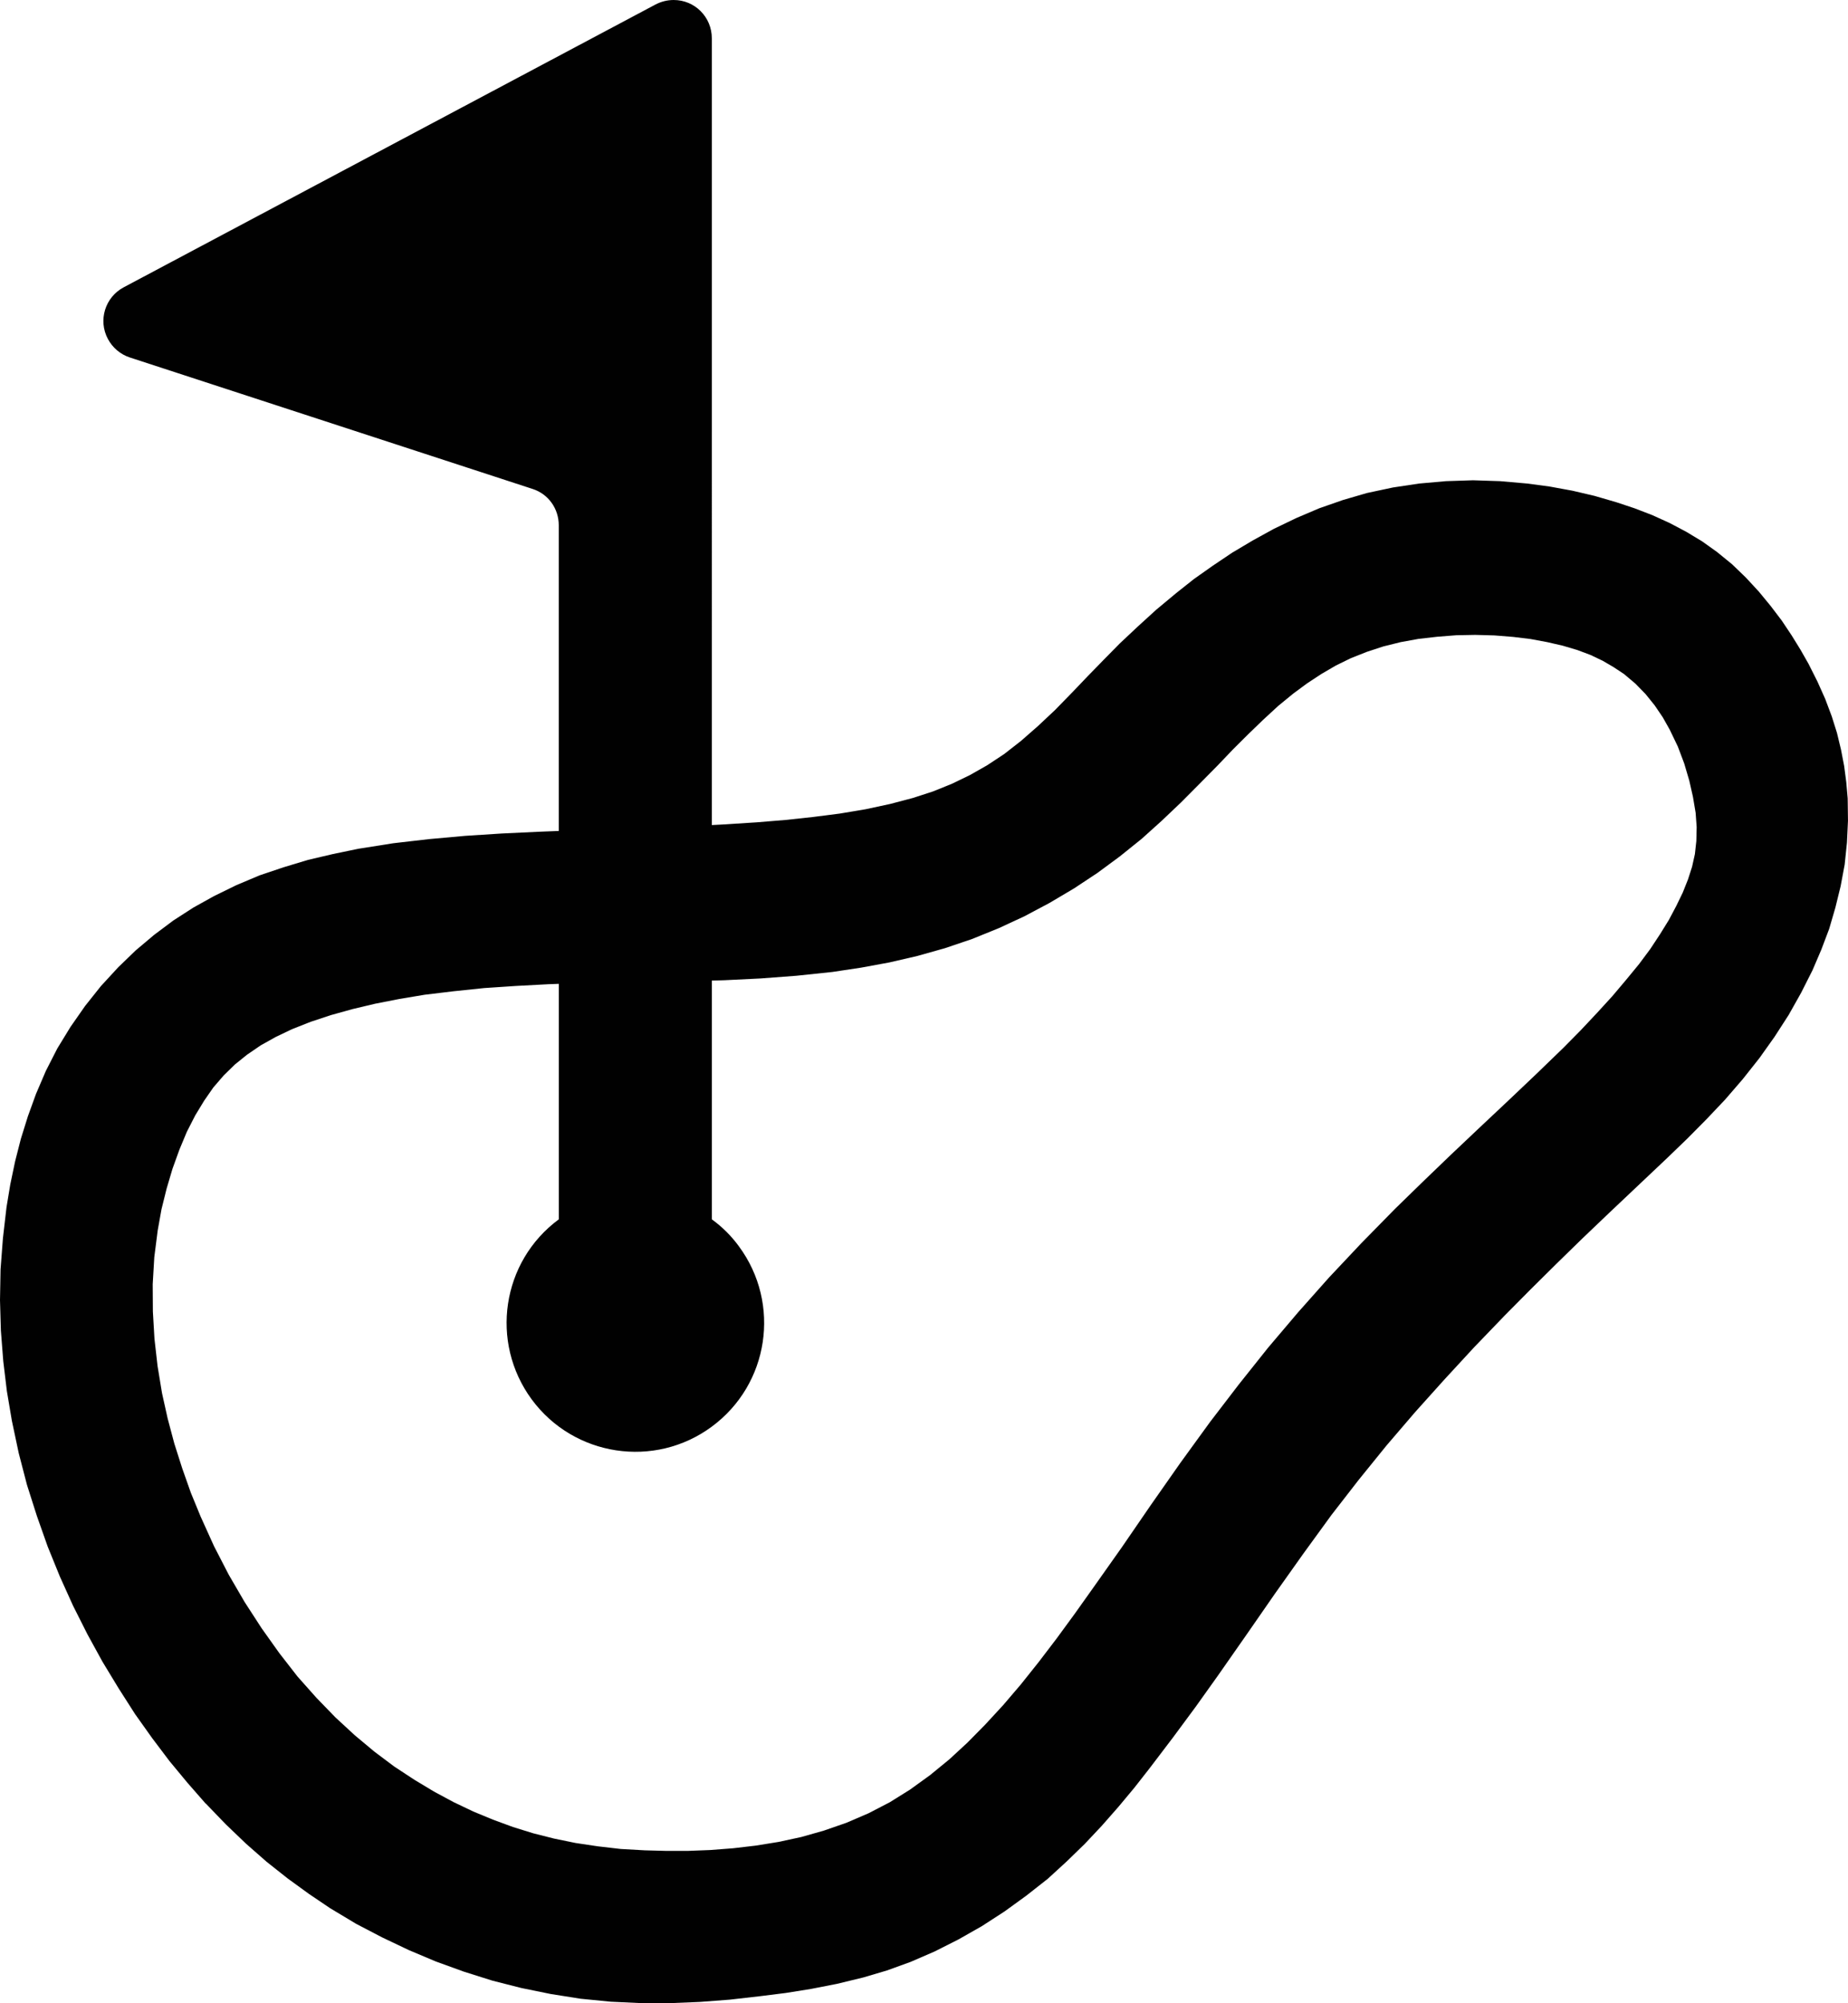 <?xml version="1.0" encoding="utf-8"?>
<!-- Generator: Adobe Illustrator 14.0.0, SVG Export Plug-In . SVG Version: 6.00 Build 43363)  -->
<!DOCTYPE svg PUBLIC "-//W3C//DTD SVG 1.1//EN" "http://www.w3.org/Graphics/SVG/1.1/DTD/svg11.dtd">
<svg version="1.1" id="Layer_1" xmlns="http://www.w3.org/2000/svg" xmlns:xlink="http://www.w3.org/1999/xlink" x="0px" y="0px"
	 width="66.441px" height="72px" viewBox="0 0 66.441 72" style="enable-background:new 0 0 66.441 72;" xml:space="preserve">
<path style="fill:#010101;" d="M66.43,28.7l-0.051-0.584l-0.076-0.581l-0.113-0.587l-0.145-0.603l-0.189-0.6l-0.234-0.622l-0.277-0.619
	l-0.322-0.641l-0.291-0.511l-0.32-0.518l-0.354-0.53l-0.398-0.524l-0.424-0.515l-0.467-0.505l-0.498-0.48l-0.537-0.438l-0.535-0.382
	l-0.576-0.347l-0.592-0.313l-0.625-0.284l-0.639-0.246l-0.656-0.218l-0.783-0.228l-0.795-0.186l-0.809-0.148l-0.82-0.11
	l-0.971-0.085l-0.973-0.032l-0.973,0.032l-0.959,0.085l-0.947,0.142l-0.934,0.199l-0.865,0.252l-0.852,0.297l-0.822,0.35
	l-0.807,0.388l-0.764,0.42l-0.738,0.439l-0.695,0.467l-0.676,0.477l-0.637,0.505l-0.721,0.6l-0.668,0.609l-0.639,0.6l-0.594,0.603
	l-0.566,0.581l-0.543,0.568l-0.625,0.641l-0.619,0.581l-0.605,0.53l-0.607,0.474l-0.617,0.407l-0.625,0.354l-0.648,0.313
	l-0.672,0.271l-0.716,0.233l-0.827,0.218l-0.88,0.189l-0.925,0.155l-0.963,0.123l-0.994,0.107l-1.035,0.085l-1.247,0.079
	l-0.363,0.019V1.376c0-0.764-0.612-1.376-1.37-1.376c-0.234,0-0.452,0.057-0.653,0.161L4.447,10.327
	c-0.672,0.357-0.925,1.19-0.568,1.856c0.167,0.315,0.451,0.556,0.789,0.666l14.478,4.725c0.565,0.18,0.943,0.704,0.943,1.307v10.987
	l-0.71,0.028l-1.338,0.063l-1.319,0.085l-1.297,0.117l-1.282,0.148l-1.259,0.199l-0.912,0.189l-0.899,0.211l-0.877,0.265
	l-0.862,0.29L8.5,31.815l-0.808,0.395L6.95,32.623l-0.72,0.464L5.54,33.604L4.88,34.16l-0.625,0.603l-0.628,0.682l-0.568,0.714
	L2.535,36.91l-0.474,0.775l-0.413,0.809L1.294,39.32l-0.291,0.803l-0.252,0.807l-0.208,0.814L0.37,42.572l-0.136,0.82l-0.129,1.117
	l-0.085,1.117L0,46.732l0.032,1.098l0.085,1.092l0.13,1.08l0.18,1.066l0.246,1.162l0.297,1.143l0.356,1.117l0.388,1.098l0.439,1.08
	l0.473,1.047l0.515,1.023l0.543,0.99l0.578,0.953l0.593,0.928l0.615,0.865l0.625,0.828l0.647,0.781l0.653,0.746h0.006l0.717,0.744
	l0.732,0.701l0.735,0.645l0.758,0.6l0.764,0.555l0.767,0.518l0.925,0.555l0.943,0.492l0.957,0.455l0.972,0.41l1.013,0.367
	l1.022,0.322l1.039,0.264l1.054,0.215l1.073,0.17l1.085,0.107L23.057,72h1.042l1.061-0.043l1.079-0.082l1.111-0.127l0.899-0.113
	l0.912-0.146l0.931-0.182l0.944-0.229l0.852-0.252l0.852-0.309l0.861-0.373l0.852-0.43l0.844-0.479l0.82-0.531l0.783-0.568
	l0.77-0.605l0.676-0.619l0.65-0.631l0.617-0.656l0.594-0.676l0.574-0.688l0.549-0.701l0.84-1.105l0.82-1.109l0.797-1.117l1.041-1.49
	l1.016-1.465l1.018-1.434l1.01-1.389l0.984-1.268l0.998-1.232l1.021-1.191l1.049-1.168l1.072-1.162l1.111-1.154l0.902-0.91
	l0.922-0.914l0.959-0.936l0.992-0.947l1.021-0.965l1.049-0.992l0.707-0.682l0.693-0.699l0.67-0.707l0.637-0.738l0.6-0.758
	l0.543-0.764l0.506-0.784l0.447-0.795l0.41-0.812l0.316-0.738l0.283-0.748l0.223-0.764l0.189-0.771l0.145-0.776l0.082-0.789
	l0.037-0.786L66.43,28.7z M60.988,30.23l-0.051,0.467l-0.102,0.458l-0.145,0.451l-0.189,0.474l-0.234,0.483l-0.264,0.499
	l-0.316,0.511l-0.354,0.537l-0.404,0.543l-0.467,0.568l-0.498,0.59l-0.549,0.6l-0.582,0.619l-0.617,0.625l-0.973,0.941l-1.01,0.959
	l-1.035,0.973l-1.035,0.979l-1.023,0.984l-0.99,0.965l-1.207,1.23l-1.16,1.232l-1.111,1.25l-1.08,1.273l-1.047,1.314l-1.035,1.35
	l-1.074,1.479l-1.061,1.514l-1.041,1.516l-1.049,1.484l-0.65,0.914l-0.648,0.885l-0.645,0.846l-0.639,0.801l-0.637,0.746
	l-0.645,0.699l-0.641,0.65l-0.65,0.6l-0.694,0.568l-0.717,0.518l-0.729,0.455l-0.764,0.396l-0.795,0.342L29.618,65.8l-0.808,0.229
	l-0.814,0.176l-0.821,0.133l-0.821,0.096l-0.82,0.063l-0.802,0.031H23.95l-0.764-0.02l-0.871-0.049l-0.827-0.096l-0.795-0.119
	l-0.77-0.158l-0.748-0.189l-0.732-0.227l-0.723-0.266l-0.704-0.291l-0.713-0.34l-0.704-0.379l-0.704-0.424l-0.72-0.473l-0.716-0.537
	l-0.704-0.588l-0.697-0.643l-0.685-0.707l-0.679-0.764l-0.653-0.84l-0.634-0.891l-0.609-0.939l-0.574-0.986l-0.53-1.027
	l-0.483-1.068l-0.35-0.852l-0.31-0.877l-0.284-0.891l-0.24-0.902l-0.202-0.908l-0.161-0.979l-0.111-0.979l-0.057-0.979l-0.006-0.979
	l0.057-0.973l0.123-0.965l0.136-0.758l0.183-0.738l0.212-0.715l0.246-0.682l0.271-0.65l0.303-0.592l0.319-0.525l0.328-0.473
	l0.376-0.436l0.4-0.391l0.439-0.354l0.492-0.336l0.543-0.303l0.581-0.277l0.672-0.266l0.726-0.24l0.773-0.215l0.82-0.195l0.868-0.17
	l0.909-0.152l1.048-0.126l1.092-0.114l1.14-0.076l1.184-0.063l0.359-0.013v8.465c-2.055,1.516-2.487,4.412-0.975,6.471
	c1.518,2.059,4.422,2.5,6.477,0.979c2.055-1.516,2.497-4.412,0.976-6.477c-0.271-0.373-0.6-0.701-0.976-0.973v-8.582l0.455-0.013
	l1.291-0.063l1.3-0.098l1.291-0.136l1.029-0.155l1.016-0.187l1.007-0.233l0.988-0.278l0.978-0.331l0.957-0.388l0.934-0.433
	l0.896-0.477l0.885-0.524l0.84-0.556l0.807-0.596l0.777-0.625l0.719-0.647l0.701-0.666l0.662-0.666l0.645-0.653l0.555-0.581
	l0.551-0.549l0.543-0.524l0.535-0.493l0.543-0.445l0.5-0.369l0.51-0.335l0.525-0.306l0.543-0.265l0.566-0.224l0.594-0.195
	l0.625-0.155l0.645-0.117l0.668-0.076l0.684-0.054l0.682-0.013l0.688,0.019l0.676,0.054l0.625,0.076l0.592,0.11l0.563,0.129
	l0.523,0.155l0.48,0.18l0.436,0.208l0.398,0.233l0.371,0.246l0.404,0.341l0.367,0.376l0.328,0.407l0.289,0.426l0.254,0.451
	l0.289,0.603l0.229,0.606l0.182,0.616l0.133,0.587l0.096,0.571l0.037,0.515L60.988,30.23z"/>
</svg>
